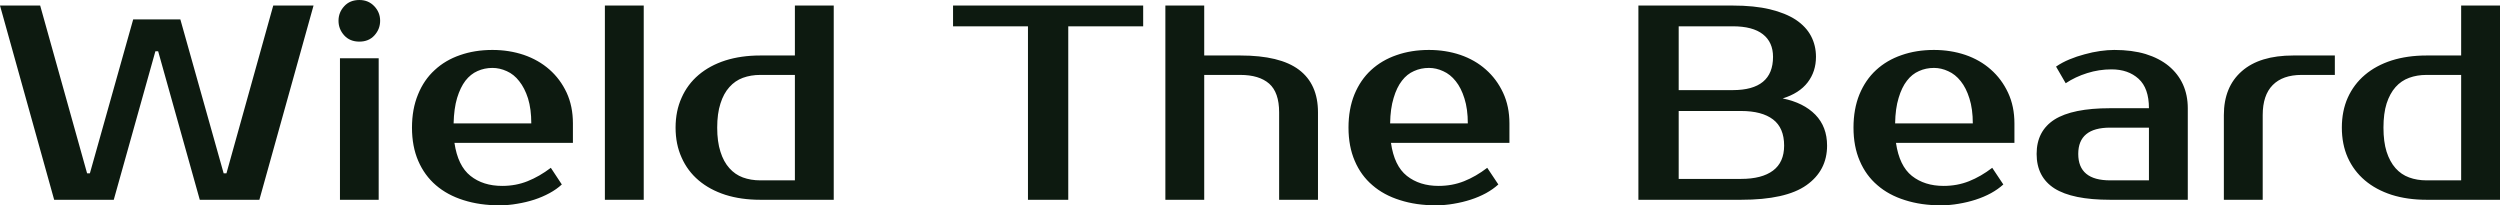 <?xml version="1.0" encoding="UTF-8" standalone="yes"?>
<svg xmlns="http://www.w3.org/2000/svg" width="100%" height="100%" viewBox="0 0 207.23 17.02" fill="#0D1A10">
  <path d="M11.04 1.61L14.95 1.61L18.54 14.37L18.77 14.37L22.65 0.46L25.99 0.46L21.50 16.56L16.56 16.56L13.11 4.25L12.88 4.25L9.43 16.56L4.49 16.56L0 0.46L3.33 0.46L7.22 14.37L7.45 14.37L11.04 1.61ZM31.39 4.83L31.39 16.56L28.18 16.56L28.18 4.83L31.39 4.83ZM31.51 1.72L31.51 1.72Q31.51 2.41 31.04 2.93Q30.57 3.45 29.79 3.45L29.79 3.45Q29.00 3.45 28.53 2.93Q28.06 2.41 28.06 1.72L28.06 1.72Q28.06 1.03 28.53 0.52Q29.00 0 29.79 0L29.79 0Q30.54 0 31.03 0.52Q31.51 1.03 31.51 1.72ZM41.63 15.41L41.63 15.41Q42.76 15.41 43.73 15.02Q44.71 14.63 45.66 13.91L45.66 13.91L46.57 15.29Q46.14 15.69 45.55 16.01Q44.96 16.33 44.29 16.55Q43.61 16.77 42.87 16.89Q42.14 17.02 41.40 17.02L41.40 17.02Q39.77 17.02 38.42 16.59Q37.08 16.17 36.13 15.35Q35.19 14.54 34.67 13.34Q34.15 12.14 34.15 10.58L34.15 10.58Q34.15 9.04 34.65 7.83Q35.14 6.62 36.03 5.81Q36.91 4.99 38.13 4.57Q39.35 4.14 40.82 4.14L40.82 4.14Q42.20 4.14 43.42 4.55Q44.64 4.97 45.54 5.76Q46.44 6.55 46.97 7.68Q47.49 8.81 47.49 10.23L47.49 10.23L47.49 11.84L37.67 11.84Q37.95 13.75 39.00 14.58Q40.04 15.41 41.63 15.41ZM40.82 5.63L40.82 5.63Q40.16 5.63 39.58 5.89Q39.01 6.14 38.58 6.69Q38.16 7.24 37.89 8.12Q37.63 8.99 37.60 10.23L37.60 10.23L44.04 10.23Q44.04 9.04 43.77 8.16Q43.49 7.29 43.04 6.73Q42.60 6.16 42.01 5.90Q41.42 5.63 40.82 5.63ZM53.36 0.46L53.36 16.56L50.14 16.56L50.14 0.46L53.36 0.46ZM63.02 14.95L65.89 14.95L65.89 6.21L63.02 6.21Q62.24 6.21 61.58 6.45Q60.93 6.69 60.46 7.22Q59.98 7.75 59.72 8.58Q59.45 9.41 59.45 10.58L59.45 10.58Q59.45 11.75 59.72 12.58Q59.98 13.41 60.46 13.94Q60.93 14.47 61.58 14.71Q62.24 14.95 63.02 14.95L63.02 14.95ZM69.11 16.56L63.02 16.56Q61.43 16.56 60.13 16.15Q58.83 15.73 57.91 14.95Q56.99 14.17 56.50 13.06Q56.00 11.96 56.00 10.58L56.00 10.58Q56.00 9.20 56.50 8.10Q56.99 6.99 57.91 6.21Q58.83 5.43 60.13 5.01Q61.43 4.60 63.02 4.60L63.02 4.60L65.89 4.60L65.89 0.46L69.11 0.46L69.11 16.56ZM94.76 0.46L94.76 2.18L88.55 2.18L88.55 16.56L85.21 16.56L85.21 2.18L79.00 2.18L79.00 0.46L94.76 0.46ZM109.25 9.31L109.25 16.56L106.03 16.56L106.03 9.31Q106.03 7.66 105.20 6.93Q104.37 6.21 102.81 6.21L102.81 6.21L99.82 6.21L99.82 16.56L96.60 16.56L96.60 0.46L99.82 0.46L99.82 4.60L102.81 4.60Q106.10 4.60 107.67 5.78Q109.25 6.97 109.25 9.31L109.25 9.31ZM119.25 15.41L119.25 15.41Q120.38 15.41 121.36 15.02Q122.34 14.63 123.28 13.91L123.28 13.91L124.20 15.29Q123.76 15.69 123.18 16.01Q122.59 16.33 121.91 16.55Q121.23 16.77 120.50 16.89Q119.76 17.02 119.02 17.02L119.02 17.02Q117.39 17.02 116.05 16.59Q114.70 16.17 113.76 15.35Q112.81 14.54 112.30 13.34Q111.78 12.14 111.78 10.58L111.78 10.58Q111.78 9.04 112.27 7.83Q112.77 6.62 113.65 5.81Q114.54 4.99 115.76 4.57Q116.98 4.14 118.45 4.14L118.45 4.14Q119.83 4.14 121.05 4.55Q122.27 4.97 123.16 5.76Q124.06 6.55 124.59 7.68Q125.12 8.81 125.12 10.23L125.12 10.23L125.12 11.84L115.30 11.84Q115.57 13.75 116.62 14.58Q117.67 15.41 119.25 15.41ZM118.45 5.63L118.45 5.63Q117.78 5.63 117.21 5.89Q116.63 6.14 116.21 6.69Q115.78 7.24 115.52 8.12Q115.25 8.99 115.23 10.23L115.23 10.23L121.67 10.23Q121.67 9.04 121.39 8.16Q121.12 7.29 120.67 6.73Q120.22 6.16 119.63 5.90Q119.05 5.63 118.45 5.63ZM135.81 16.56L135.81 0.46L143.63 0.46Q145.41 0.46 146.71 0.77Q148.00 1.08 148.86 1.64Q149.71 2.21 150.12 2.99Q150.53 3.77 150.53 4.71L150.53 4.71Q150.53 5.93 149.84 6.83Q149.15 7.73 147.77 8.16L147.77 8.16Q149.50 8.51 150.48 9.51Q151.45 10.51 151.45 12.07L151.45 12.07Q151.45 14.14 149.74 15.35Q148.03 16.56 144.32 16.56L144.32 16.56L135.81 16.56ZM144.32 9.20L139.15 9.20L139.15 14.83L144.32 14.83Q146.05 14.83 146.97 14.14Q147.89 13.45 147.89 12.07L147.89 12.07Q147.89 10.60 146.97 9.90Q146.05 9.20 144.32 9.20L144.32 9.20ZM139.15 7.47L143.63 7.47Q146.97 7.47 146.97 4.71L146.97 4.71Q146.97 3.50 146.13 2.84Q145.29 2.18 143.63 2.18L143.63 2.18L139.15 2.18L139.15 7.47ZM161.11 15.41L161.11 15.41Q162.24 15.41 163.22 15.02Q164.20 14.63 165.14 13.91L165.14 13.91L166.06 15.29Q165.62 15.69 165.04 16.01Q164.45 16.33 163.77 16.55Q163.09 16.77 162.36 16.89Q161.62 17.02 160.88 17.02L160.88 17.02Q159.25 17.02 157.91 16.59Q156.56 16.17 155.62 15.35Q154.67 14.54 154.16 13.34Q153.64 12.14 153.64 10.58L153.64 10.58Q153.64 9.04 154.13 7.83Q154.63 6.62 155.51 5.81Q156.40 4.99 157.62 4.57Q158.84 4.14 160.31 4.14L160.31 4.14Q161.69 4.14 162.91 4.55Q164.13 4.97 165.02 5.76Q165.92 6.55 166.45 7.68Q166.98 8.81 166.98 10.23L166.98 10.23L166.98 11.84L157.16 11.84Q157.44 13.75 158.48 14.58Q159.53 15.41 161.11 15.41ZM160.31 5.63L160.31 5.63Q159.64 5.63 159.07 5.89Q158.49 6.14 158.07 6.69Q157.64 7.24 157.38 8.12Q157.11 8.99 157.09 10.23L157.09 10.23L163.53 10.23Q163.53 9.04 163.25 8.16Q162.98 7.29 162.53 6.73Q162.08 6.16 161.49 5.90Q160.91 5.63 160.31 5.63ZM172.27 12.76L172.27 12.76Q172.27 14.95 174.91 14.95L174.91 14.95L178.13 14.95L178.13 10.58L174.91 10.58Q172.27 10.58 172.27 12.76ZM174.91 8.97L178.13 8.97Q178.13 7.31 177.27 6.53Q176.41 5.75 175.03 5.75L175.03 5.75Q173.99 5.75 173.01 6.06Q172.02 6.37 171.23 6.90L171.23 6.90L170.43 5.52Q170.94 5.17 171.55 4.92Q172.15 4.67 172.80 4.50Q173.44 4.32 174.08 4.23Q174.71 4.14 175.26 4.14L175.26 4.14Q176.73 4.14 177.86 4.48Q178.99 4.83 179.77 5.47Q180.55 6.12 180.95 7.00Q181.35 7.89 181.35 8.97L181.35 8.97L181.35 16.56L174.91 16.56Q171.79 16.56 170.30 15.62Q168.82 14.67 168.82 12.76L168.82 12.76Q168.82 10.86 170.30 9.91Q171.79 8.97 174.91 8.97L174.91 8.97ZM193.54 4.60L193.54 6.21L190.78 6.21Q189.22 6.21 188.39 7.05Q187.56 7.89 187.56 9.54L187.56 9.54L187.56 16.56L184.34 16.56L184.34 9.54Q184.34 7.20 185.83 5.90Q187.31 4.60 190.09 4.60L190.09 4.60L193.54 4.60ZM201.14 14.95L204.01 14.95L204.01 6.21L201.14 6.21Q200.35 6.21 199.70 6.45Q199.04 6.69 198.57 7.22Q198.10 7.75 197.83 8.58Q197.57 9.41 197.57 10.58L197.57 10.58Q197.57 11.75 197.83 12.58Q198.10 13.41 198.57 13.94Q199.04 14.47 199.70 14.71Q200.35 14.95 201.14 14.95L201.14 14.95ZM207.23 16.56L201.14 16.56Q199.55 16.56 198.25 16.15Q196.95 15.73 196.03 14.95Q195.11 14.17 194.61 13.06Q194.12 11.96 194.12 10.58L194.12 10.58Q194.12 9.20 194.61 8.10Q195.11 6.99 196.03 6.21Q196.95 5.43 198.25 5.01Q199.55 4.60 201.14 4.60L201.14 4.60L204.01 4.60L204.01 0.46L207.23 0.46L207.23 16.56Z" preserveAspectRatio="none"/>
</svg>